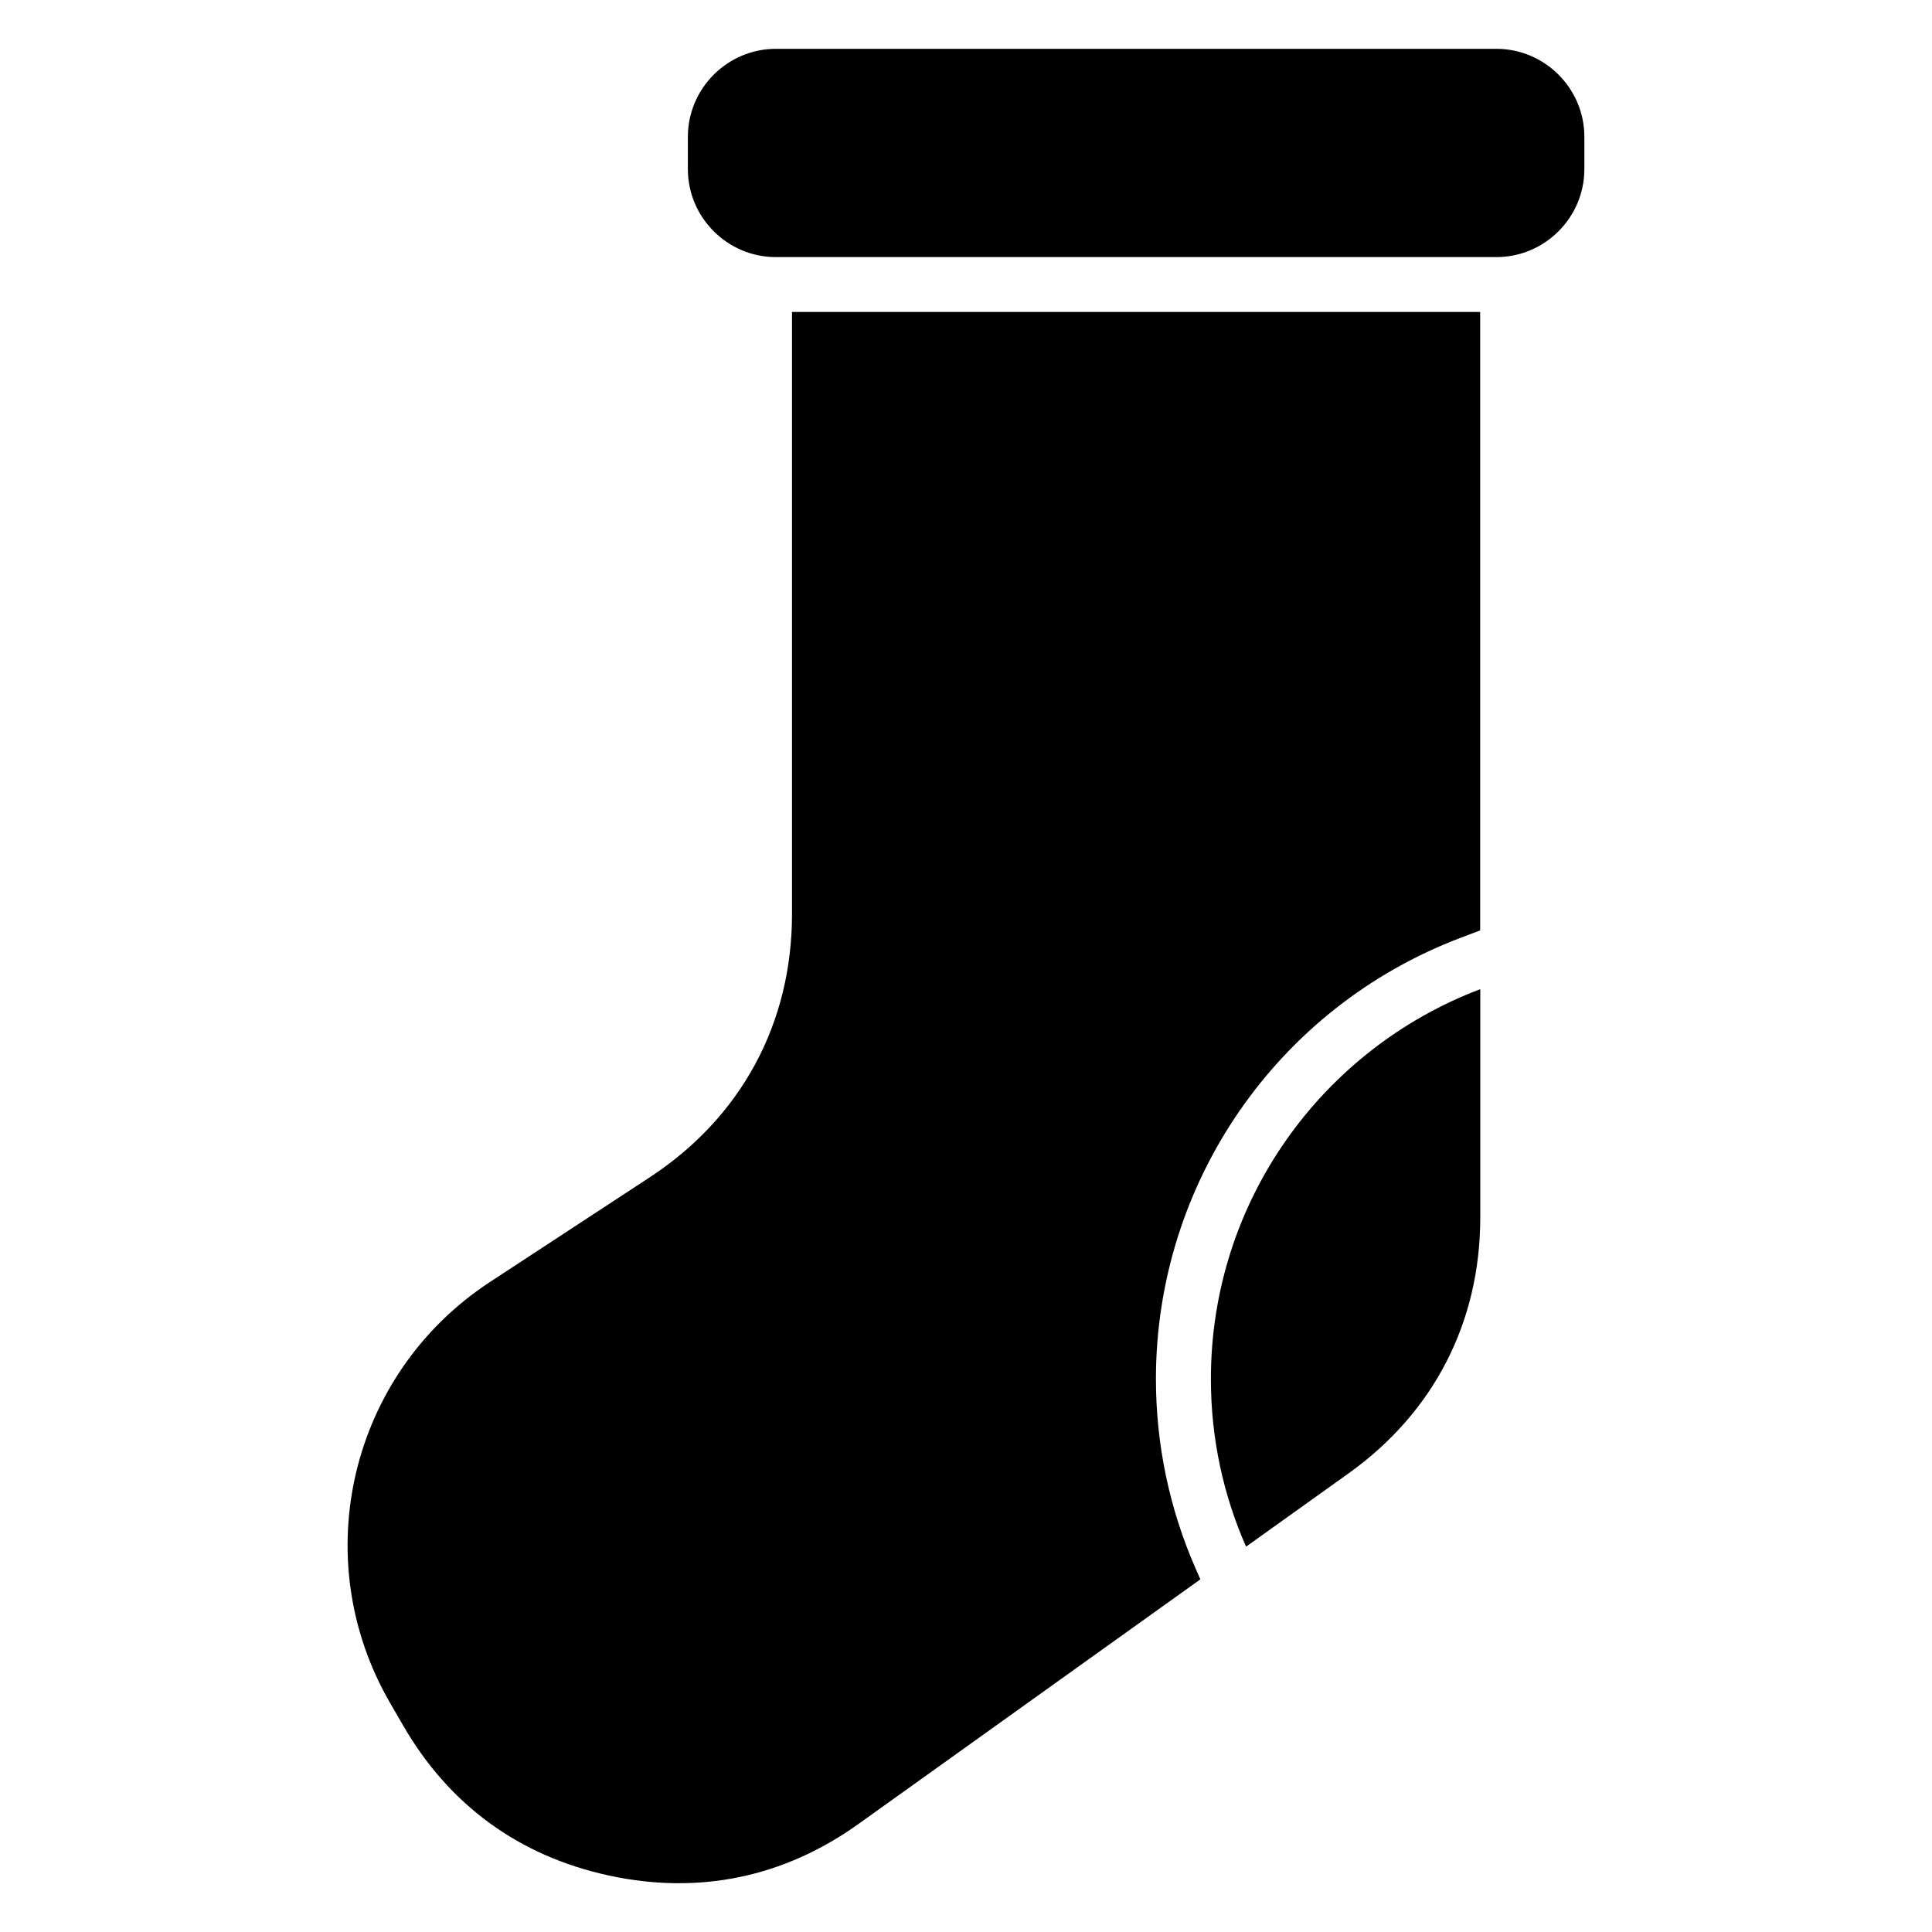 <?xml version="1.0" encoding="UTF-8"?>
<!-- Uploaded to: SVG Repo, www.svgrepo.com, Generator: SVG Repo Mixer Tools -->
<svg fill="#000000" width="800px" height="800px" version="1.1" viewBox="144 144 512 512" xmlns="http://www.w3.org/2000/svg">
 <path d="m353.89 226.69v159.55c0 28.973-13.469 53.883-37.695 69.754l-42.352 27.75c-37.047 24.273-48.668 73.109-26.527 111.45l3.492 6.031c12.199 21.129 30.742 34.656 54.578 39.812 23.836 5.152 46.324 0.5 66.156-13.695l90.566-64.797-1.223-2.797c-6.984-15.871-10.551-32.965-10.551-50.301 0-52.039 32.238-98.578 80.785-116.93l5.141-1.949v-163.9h-182.39zm-4.277-14.555h190.94c12.832 0 23.32-10.488 23.32-23.32v-8.555c0-12.832-10.488-23.32-23.32-23.32h-190.94c-12.816 0-23.32 10.488-23.32 23.32v8.555c0 12.832 10.488 23.32 23.32 23.32zm124.6 341.75 27.207-19.453c22.582-16.156 34.867-40.055 34.867-67.82v-60.473c-41.715 15.766-71.387 56.074-71.387 103.31 0 15.809 3.324 30.848 9.324 44.438z" fill-rule="evenodd"/>
</svg>